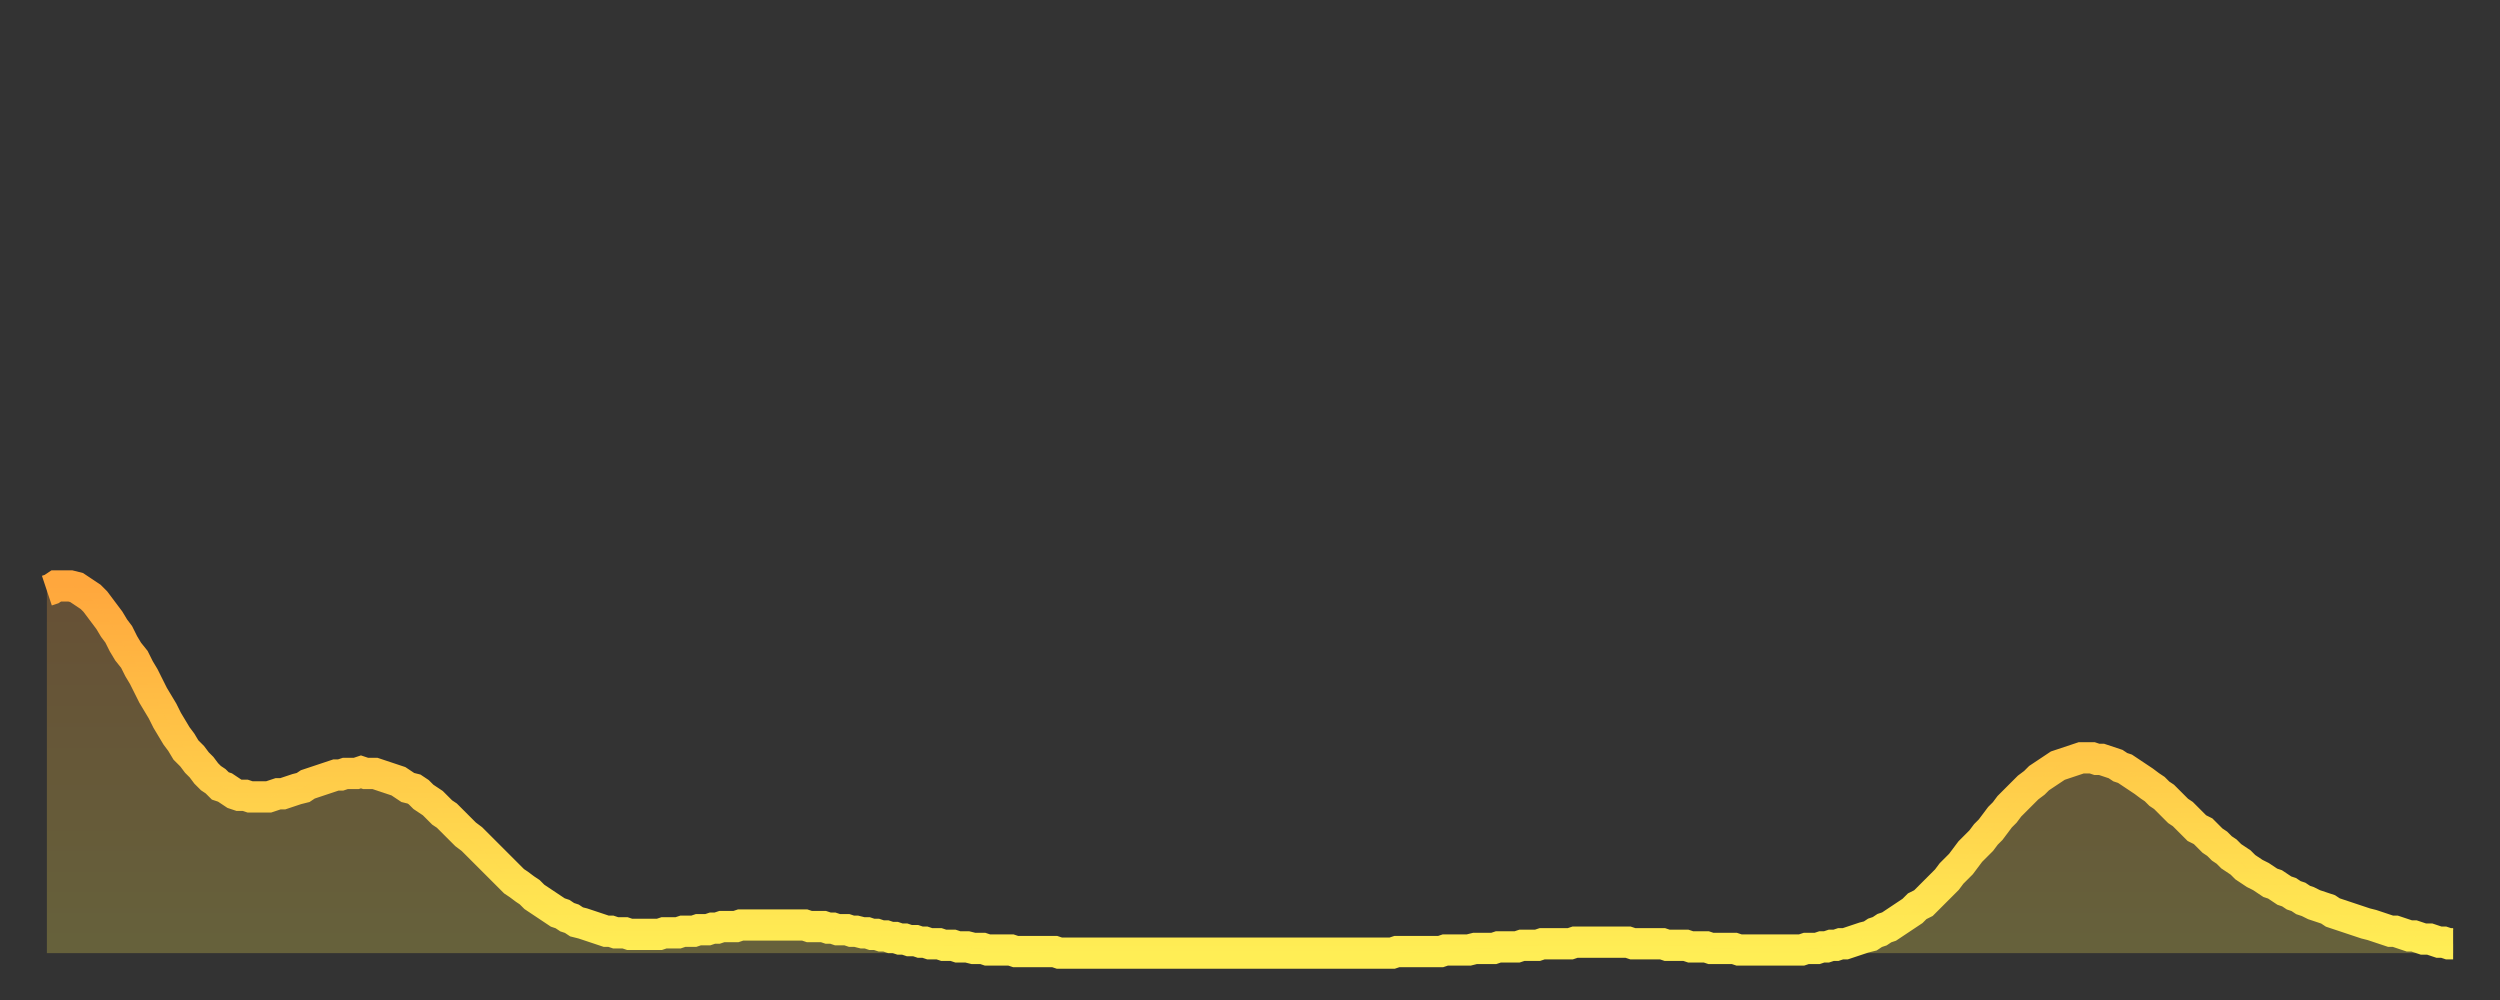<?xml version="1.0" encoding="utf-8" ?>
<svg baseProfile="full" height="64" version="1.1" width="160" xmlns="http://www.w3.org/2000/svg" xmlns:ev="http://www.w3.org/2001/xml-events" xmlns:xlink="http://www.w3.org/1999/xlink"><rect width="100%" height="100%" fill="#333333" stroke="none"/><defs><linearGradient id="id657988" x1="0" x2="0" y1="0" y2="1"><stop offset="0%" stop-color="#ffa73d" /><stop offset="50%" stop-color="#ffca49" /><stop offset="100%" stop-color="#ffee55" /></linearGradient></defs><g transform="translate(3,3)"><g><path d="M 0.0 34.8 0.3 34.7 0.6 34.5 0.9 34.5 1.2 34.5 1.5 34.5 1.9 34.6 2.2 34.8 2.5 35.0 2.8 35.2 3.1 35.5 3.4 35.9 3.7 36.3 4.0 36.7 4.3 37.2 4.6 37.6 4.9 38.2 5.2 38.7 5.6 39.2 5.9 39.8 6.2 40.3 6.5 40.9 6.8 41.5 7.1 42.0 7.4 42.5 7.7 43.1 8.0 43.6 8.3 44.1 8.6 44.5 8.9 45.0 9.3 45.4 9.6 45.8 9.9 46.1 10.2 46.5 10.5 46.8 10.8 47.0 11.1 47.3 11.4 47.4 11.7 47.6 12.0 47.8 12.3 47.9 12.7 47.9 13.0 48.0 13.3 48.0 13.6 48.0 13.9 48.0 14.2 48.0 14.5 47.9 14.8 47.8 15.1 47.8 15.4 47.7 15.7 47.6 16.0 47.5 16.4 47.4 16.7 47.2 17.0 47.1 17.3 47.0 17.6 46.9 17.9 46.8 18.2 46.7 18.5 46.6 18.8 46.6 19.1 46.5 19.4 46.5 19.8 46.5 20.1 46.4 20.4 46.5 20.7 46.5 21.0 46.5 21.3 46.6 21.6 46.7 21.9 46.8 22.2 46.9 22.5 47.0 22.8 47.2 23.1 47.4 23.5 47.5 23.8 47.7 24.1 48.0 24.4 48.2 24.7 48.4 25.0 48.7 25.3 49.0 25.6 49.2 25.9 49.5 26.2 49.8 26.5 50.1 26.8 50.4 27.2 50.7 27.5 51.0 27.8 51.3 28.1 51.6 28.4 51.9 28.7 52.2 29.0 52.5 29.3 52.8 29.6 53.1 29.9 53.4 30.2 53.6 30.6 53.9 30.9 54.1 31.2 54.4 31.5 54.6 31.8 54.8 32.1 55.0 32.4 55.2 32.7 55.4 33.0 55.5 33.3 55.7 33.6 55.8 33.9 56.0 34.3 56.1 34.6 56.2 34.9 56.3 35.2 56.4 35.5 56.5 35.8 56.6 36.1 56.6 36.4 56.7 36.7 56.7 37.0 56.7 37.3 56.8 37.7 56.8 38.0 56.8 38.3 56.8 38.6 56.8 38.9 56.8 39.2 56.8 39.5 56.7 39.8 56.7 40.1 56.7 40.4 56.7 40.7 56.6 41.0 56.6 41.4 56.6 41.7 56.5 42.0 56.5 42.3 56.5 42.6 56.4 42.9 56.4 43.2 56.3 43.5 56.3 43.8 56.3 44.1 56.3 44.4 56.2 44.7 56.2 45.1 56.2 45.4 56.2 45.7 56.2 46.0 56.2 46.3 56.2 46.6 56.2 46.9 56.2 47.2 56.2 47.5 56.2 47.8 56.2 48.1 56.2 48.5 56.2 48.8 56.3 49.1 56.3 49.4 56.3 49.7 56.3 50.0 56.4 50.3 56.4 50.6 56.5 50.9 56.5 51.2 56.5 51.5 56.6 51.8 56.6 52.2 56.7 52.5 56.7 52.8 56.8 53.1 56.8 53.4 56.9 53.7 56.9 54.0 57.0 54.3 57.0 54.6 57.1 54.9 57.1 55.2 57.2 55.6 57.2 55.9 57.3 56.2 57.3 56.5 57.4 56.8 57.4 57.1 57.4 57.4 57.5 57.7 57.5 58.0 57.5 58.3 57.6 58.6 57.6 58.9 57.6 59.3 57.7 59.6 57.7 59.9 57.7 60.2 57.8 60.5 57.8 60.8 57.8 61.1 57.8 61.4 57.8 61.7 57.8 62.0 57.9 62.3 57.9 62.6 57.9 63.0 57.9 63.3 57.9 63.6 57.9 63.9 57.9 64.2 57.9 64.5 57.9 64.8 58.0 65.1 58.0 65.4 58.0 65.7 58.0 66.0 58.0 66.4 58.0 66.7 58.0 67.0 58.0 67.3 58.0 67.6 58.0 67.9 58.0 68.2 58.0 68.5 58.0 68.8 58.0 69.1 58.0 69.4 58.0 69.7 58.0 70.1 58.0 70.4 58.0 70.7 58.0 71.0 58.0 71.3 58.0 71.6 58.0 71.9 58.0 72.2 58.0 72.5 58.0 72.8 58.0 73.1 58.0 73.5 58.0 73.8 58.0 74.1 58.0 74.4 58.0 74.7 58.0 75.0 58.0 75.3 58.0 75.6 58.0 75.9 58.0 76.2 58.0 76.5 58.0 76.8 58.0 77.2 58.0 77.5 58.0 77.8 58.0 78.1 58.0 78.4 58.0 78.7 58.0 79.0 58.0 79.3 58.0 79.6 58.0 79.9 58.0 80.2 58.0 80.5 58.0 80.9 58.0 81.2 58.0 81.5 58.0 81.8 58.0 82.1 58.0 82.4 58.0 82.7 58.0 83.0 58.0 83.3 58.0 83.6 58.0 83.9 58.0 84.3 58.0 84.6 58.0 84.9 58.0 85.2 58.0 85.5 58.0 85.8 58.0 86.1 58.0 86.4 57.9 86.7 57.9 87.0 57.9 87.3 57.9 87.6 57.9 88.0 57.9 88.3 57.9 88.6 57.9 88.9 57.9 89.2 57.9 89.5 57.8 89.8 57.8 90.1 57.8 90.4 57.8 90.7 57.8 91.0 57.8 91.4 57.7 91.7 57.7 92.0 57.7 92.3 57.7 92.6 57.7 92.9 57.6 93.2 57.6 93.5 57.6 93.8 57.6 94.1 57.6 94.4 57.5 94.7 57.5 95.1 57.5 95.4 57.5 95.7 57.4 96.0 57.4 96.3 57.4 96.6 57.4 96.9 57.4 97.2 57.4 97.5 57.4 97.8 57.3 98.1 57.3 98.4 57.3 98.8 57.3 99.1 57.3 99.4 57.3 99.7 57.3 100.0 57.3 100.3 57.3 100.6 57.3 100.9 57.3 101.2 57.3 101.5 57.4 101.8 57.4 102.2 57.4 102.5 57.4 102.8 57.4 103.1 57.4 103.4 57.4 103.7 57.5 104.0 57.5 104.3 57.5 104.6 57.5 104.9 57.5 105.2 57.6 105.5 57.6 105.9 57.6 106.2 57.6 106.5 57.7 106.8 57.7 107.1 57.7 107.4 57.7 107.7 57.7 108.0 57.7 108.3 57.8 108.6 57.8 108.9 57.8 109.3 57.8 109.6 57.8 109.9 57.8 110.2 57.8 110.5 57.8 110.8 57.8 111.1 57.8 111.4 57.8 111.7 57.8 112.0 57.8 112.3 57.8 112.6 57.7 113.0 57.7 113.3 57.7 113.6 57.6 113.9 57.6 114.2 57.5 114.5 57.5 114.8 57.4 115.1 57.4 115.4 57.3 115.7 57.2 116.0 57.1 116.3 57.0 116.7 56.9 117.0 56.7 117.3 56.6 117.6 56.4 117.9 56.3 118.2 56.1 118.5 55.9 118.8 55.7 119.1 55.5 119.4 55.3 119.7 55.0 120.1 54.8 120.4 54.5 120.7 54.2 121.0 53.9 121.3 53.6 121.6 53.3 121.9 52.9 122.2 52.6 122.5 52.3 122.8 51.9 123.1 51.5 123.4 51.2 123.8 50.8 124.1 50.4 124.4 50.1 124.7 49.7 125.0 49.3 125.3 49.0 125.6 48.6 125.9 48.3 126.2 48.0 126.5 47.7 126.8 47.4 127.2 47.1 127.5 46.8 127.8 46.6 128.1 46.4 128.4 46.2 128.7 46.0 129.0 45.9 129.3 45.8 129.6 45.7 129.9 45.6 130.2 45.5 130.5 45.5 130.9 45.5 131.2 45.6 131.5 45.6 131.8 45.7 132.1 45.8 132.4 45.9 132.7 46.1 133.0 46.2 133.3 46.4 133.6 46.6 133.9 46.8 134.2 47.0 134.6 47.3 134.9 47.5 135.2 47.8 135.5 48.0 135.8 48.3 136.1 48.6 136.4 48.9 136.7 49.1 137.0 49.4 137.3 49.7 137.6 50.0 138.0 50.2 138.3 50.5 138.6 50.8 138.9 51.0 139.2 51.3 139.5 51.5 139.8 51.8 140.1 52.0 140.4 52.2 140.7 52.5 141.0 52.7 141.3 52.9 141.7 53.1 142.0 53.3 142.3 53.5 142.6 53.6 142.9 53.8 143.2 54.0 143.5 54.1 143.8 54.3 144.1 54.4 144.4 54.6 144.7 54.7 145.1 54.9 145.4 55.0 145.7 55.1 146.0 55.2 146.3 55.4 146.6 55.5 146.9 55.6 147.2 55.7 147.5 55.8 147.8 55.9 148.1 56.0 148.4 56.1 148.8 56.2 149.1 56.3 149.4 56.4 149.7 56.5 150.0 56.6 150.3 56.6 150.6 56.7 150.9 56.8 151.2 56.9 151.5 56.9 151.8 57.0 152.1 57.1 152.5 57.1 152.8 57.2 153.1 57.3 153.4 57.3 153.7 57.4 154.0 57.4" fill="none" id="graph-curve" opacity="1" stroke="url(#id657988)" stroke-width="2" /><path d="M 0 58 L 0.0 34.8 0.3 34.7 0.6 34.5 0.9 34.5 1.2 34.5 1.5 34.5 1.9 34.6 2.2 34.8 2.5 35.0 2.8 35.2 3.1 35.5 3.4 35.9 3.7 36.3 4.0 36.7 4.3 37.2 4.6 37.6 4.9 38.2 5.2 38.7 5.6 39.2 5.9 39.8 6.2 40.3 6.5 40.9 6.8 41.5 7.1 42.0 7.4 42.5 7.7 43.1 8.0 43.6 8.3 44.1 8.6 44.5 8.9 45.0 9.3 45.4 9.6 45.8 9.9 46.1 10.2 46.5 10.5 46.8 10.8 47.0 11.1 47.3 11.4 47.4 11.7 47.6 12.0 47.8 12.3 47.9 12.7 47.9 13.0 48.0 13.3 48.0 13.6 48.0 13.9 48.0 14.2 48.0 14.5 47.9 14.8 47.8 15.1 47.8 15.4 47.7 15.7 47.6 16.0 47.5 16.4 47.4 16.7 47.2 17.0 47.1 17.3 47.0 17.6 46.9 17.9 46.8 18.2 46.7 18.5 46.6 18.8 46.6 19.1 46.5 19.4 46.5 19.8 46.5 20.1 46.4 20.4 46.5 20.7 46.5 21.0 46.5 21.3 46.6 21.6 46.7 21.9 46.8 22.2 46.9 22.5 47.0 22.8 47.2 23.1 47.4 23.5 47.5 23.8 47.7 24.1 48.0 24.4 48.2 24.7 48.4 25.0 48.7 25.3 49.0 25.6 49.2 25.9 49.5 26.2 49.8 26.5 50.1 26.8 50.4 27.2 50.7 27.5 51.0 27.8 51.3 28.1 51.6 28.4 51.9 28.7 52.2 29.0 52.5 29.3 52.8 29.6 53.1 29.9 53.4 30.2 53.6 30.6 53.9 30.9 54.1 31.2 54.4 31.5 54.6 31.8 54.8 32.1 55.0 32.4 55.2 32.7 55.4 33.0 55.5 33.3 55.7 33.6 55.8 33.9 56.0 34.3 56.1 34.6 56.2 34.9 56.3 35.2 56.4 35.5 56.5 35.8 56.6 36.1 56.6 36.4 56.7 36.7 56.7 37.0 56.7 37.3 56.8 37.7 56.8 38.0 56.8 38.3 56.8 38.6 56.8 38.9 56.8 39.2 56.8 39.5 56.7 39.8 56.7 40.1 56.7 40.4 56.7 40.7 56.6 41.0 56.6 41.4 56.6 41.7 56.5 42.0 56.5 42.3 56.5 42.6 56.4 42.9 56.4 43.2 56.3 43.5 56.3 43.8 56.3 44.1 56.3 44.4 56.2 44.7 56.2 45.1 56.2 45.4 56.2 45.7 56.2 46.0 56.2 46.3 56.2 46.6 56.2 46.9 56.2 47.2 56.2 47.5 56.2 47.8 56.2 48.1 56.2 48.5 56.2 48.8 56.3 49.1 56.3 49.4 56.3 49.7 56.3 50.0 56.4 50.3 56.4 50.6 56.5 50.9 56.5 51.2 56.5 51.5 56.6 51.8 56.6 52.2 56.7 52.5 56.7 52.8 56.8 53.1 56.8 53.4 56.9 53.7 56.9 54.0 57.0 54.3 57.0 54.6 57.1 54.9 57.1 55.2 57.2 55.6 57.2 55.9 57.3 56.2 57.3 56.5 57.4 56.8 57.4 57.1 57.4 57.4 57.5 57.7 57.5 58.0 57.5 58.3 57.6 58.6 57.6 58.9 57.6 59.3 57.7 59.6 57.7 59.9 57.7 60.2 57.8 60.5 57.8 60.8 57.8 61.1 57.8 61.4 57.8 61.7 57.8 62.0 57.9 62.3 57.9 62.6 57.9 63.0 57.9 63.3 57.9 63.6 57.9 63.9 57.9 64.2 57.9 64.5 57.9 64.8 58.0 65.1 58.0 65.4 58.0 65.7 58.0 66.0 58.0 66.4 58.0 66.7 58.0 67.0 58.0 67.3 58.0 67.6 58.0 67.9 58.0 68.2 58.0 68.5 58.0 68.8 58.0 69.1 58.0 69.4 58.0 69.7 58.0 70.1 58.0 70.4 58.0 70.7 58.0 71.0 58.0 71.3 58.0 71.6 58.0 71.9 58.0 72.2 58.0 72.5 58.0 72.8 58.0 73.1 58.0 73.5 58.0 73.8 58.0 74.1 58.0 74.4 58.0 74.7 58.0 75.0 58.0 75.3 58.0 75.6 58.0 75.9 58.0 76.2 58.0 76.5 58.0 76.8 58.0 77.2 58.0 77.5 58.0 77.8 58.0 78.1 58.0 78.4 58.0 78.7 58.0 79.0 58.0 79.3 58.0 79.6 58.0 79.9 58.0 80.2 58.0 80.5 58.0 80.9 58.0 81.2 58.0 81.5 58.0 81.8 58.0 82.1 58.0 82.4 58.0 82.7 58.0 83.0 58.0 83.3 58.0 83.6 58.0 83.9 58.0 84.3 58.0 84.6 58.0 84.9 58.0 85.2 58.0 85.5 58.0 85.8 58.0 86.1 58.0 86.4 57.9 86.7 57.9 87.0 57.9 87.3 57.9 87.6 57.9 88.0 57.9 88.3 57.9 88.6 57.9 88.9 57.9 89.2 57.9 89.5 57.8 89.8 57.8 90.1 57.8 90.4 57.8 90.7 57.8 91.0 57.8 91.4 57.7 91.7 57.7 92.0 57.7 92.3 57.7 92.6 57.7 92.9 57.6 93.2 57.6 93.5 57.6 93.8 57.6 94.1 57.6 94.4 57.5 94.7 57.5 95.1 57.5 95.4 57.5 95.7 57.4 96.0 57.4 96.3 57.4 96.6 57.4 96.9 57.4 97.2 57.4 97.5 57.4 97.8 57.3 98.1 57.3 98.4 57.3 98.8 57.3 99.1 57.3 99.4 57.3 99.7 57.3 100.0 57.3 100.3 57.3 100.6 57.3 100.9 57.3 101.2 57.3 101.5 57.4 101.8 57.4 102.2 57.4 102.5 57.4 102.8 57.4 103.1 57.4 103.4 57.4 103.7 57.5 104.0 57.5 104.3 57.5 104.6 57.5 104.9 57.5 105.2 57.6 105.5 57.6 105.9 57.6 106.2 57.6 106.5 57.7 106.8 57.7 107.1 57.7 107.4 57.7 107.7 57.7 108.0 57.7 108.3 57.8 108.6 57.8 108.9 57.8 109.3 57.8 109.6 57.8 109.9 57.8 110.2 57.8 110.5 57.8 110.8 57.8 111.1 57.8 111.4 57.8 111.7 57.8 112.0 57.8 112.3 57.8 112.6 57.7 113.0 57.7 113.3 57.7 113.6 57.6 113.9 57.6 114.2 57.5 114.5 57.5 114.8 57.4 115.1 57.4 115.4 57.3 115.7 57.2 116.0 57.1 116.3 57.0 116.7 56.9 117.0 56.7 117.3 56.6 117.6 56.4 117.9 56.3 118.2 56.1 118.5 55.9 118.8 55.7 119.1 55.5 119.4 55.3 119.7 55.0 120.1 54.8 120.4 54.5 120.7 54.2 121.0 53.9 121.3 53.6 121.6 53.3 121.9 52.9 122.2 52.6 122.5 52.3 122.8 51.9 123.1 51.5 123.4 51.2 123.8 50.8 124.1 50.4 124.4 50.1 124.7 49.7 125.0 49.3 125.3 49.0 125.6 48.6 125.9 48.3 126.2 48.0 126.5 47.7 126.8 47.4 127.2 47.1 127.5 46.8 127.8 46.6 128.1 46.4 128.4 46.2 128.7 46.0 129.0 45.9 129.3 45.8 129.6 45.7 129.9 45.6 130.2 45.5 130.5 45.5 130.9 45.5 131.2 45.6 131.5 45.6 131.8 45.7 132.1 45.8 132.4 45.9 132.7 46.1 133.0 46.2 133.3 46.4 133.6 46.6 133.9 46.8 134.2 47.0 134.6 47.3 134.9 47.5 135.2 47.8 135.5 48.0 135.8 48.3 136.1 48.6 136.4 48.9 136.7 49.1 137.0 49.4 137.3 49.7 137.6 50.0 138.0 50.2 138.3 50.5 138.6 50.8 138.9 51.0 139.2 51.3 139.5 51.5 139.8 51.8 140.1 52.0 140.4 52.2 140.7 52.5 141.0 52.7 141.3 52.9 141.7 53.1 142.0 53.3 142.3 53.5 142.6 53.6 142.9 53.8 143.2 54.0 143.5 54.1 143.8 54.3 144.1 54.4 144.4 54.6 144.7 54.7 145.1 54.9 145.4 55.0 145.7 55.1 146.0 55.2 146.3 55.4 146.6 55.5 146.9 55.6 147.2 55.7 147.5 55.8 147.8 55.9 148.1 56.0 148.4 56.1 148.8 56.2 149.1 56.3 149.4 56.4 149.7 56.5 150.0 56.6 150.3 56.6 150.6 56.7 150.9 56.8 151.2 56.9 151.5 56.9 151.8 57.0 152.1 57.1 152.5 57.1 152.8 57.2 153.1 57.3 153.4 57.3 153.7 57.4 154.0 57.4 154 58" fill="url(#id657988)" fill-opacity=".25" id="graph-shadow" /></g></g></svg>